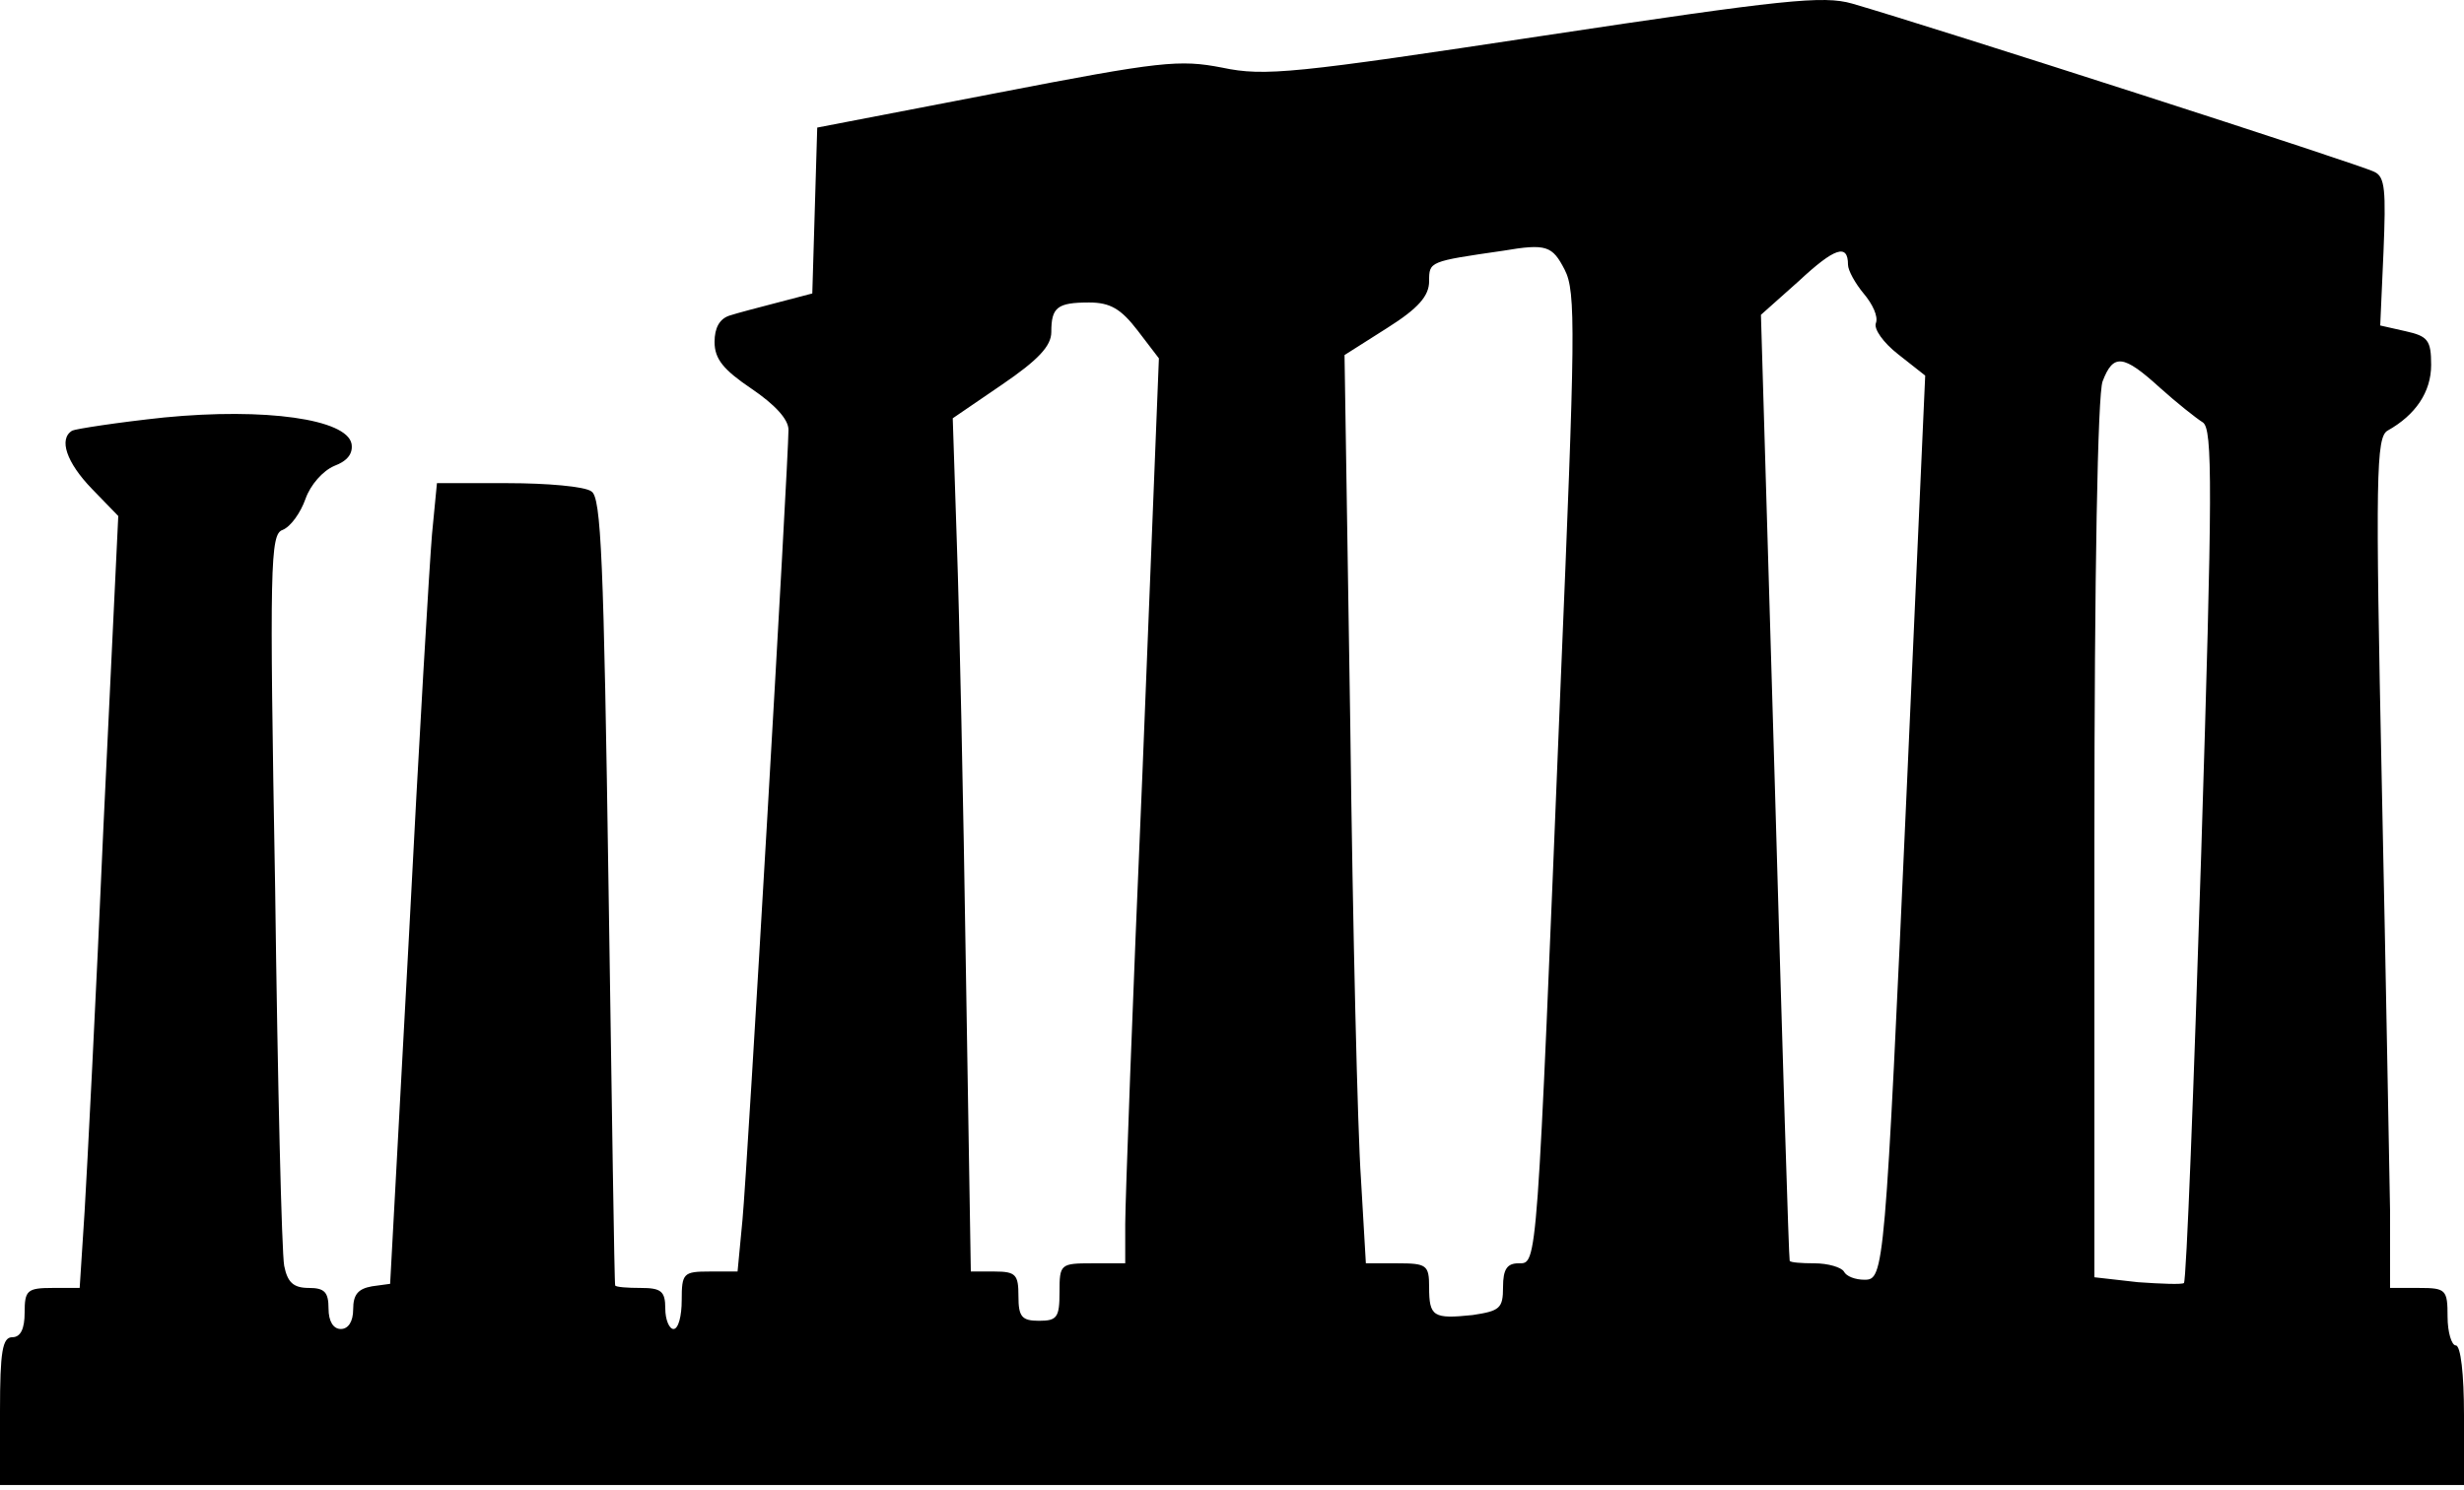 <?xml version="1.0" encoding="UTF-8"?>
<svg xmlns="http://www.w3.org/2000/svg" width="400" height="242" viewBox="0 0 400 242" fill="none">
  <path d="M250.667 5.78C210.133 11.913 205.333 12.447 198.4 10.98C191.467 9.647 188.533 9.913 161.733 15.113L132.667 20.713L132.267 34.18L131.867 47.647L126.267 49.113C123.2 49.913 119.6 50.847 118.4 51.247C116.8 51.78 116 53.247 116 55.513C116 58.313 117.467 60.047 122 63.113C125.733 65.647 128 68.047 128 69.78C128 74.713 121.333 189.647 120.533 198.047L119.733 206.447H115.2C110.933 206.447 110.667 206.713 110.667 211.113C110.667 213.647 110.133 215.78 109.333 215.78C108.667 215.78 108 214.313 108 212.447C108 209.647 107.333 209.113 104 209.113C101.867 209.113 100 208.98 99.867 208.713C99.733 208.58 99.333 179.78 98.8 144.713C98 90.713 97.6 80.713 96 79.78C94.933 78.98 88.8 78.447 82.4 78.447H70.933L70.133 86.713C69.733 91.38 68 120.58 66.4 151.78L63.333 208.447L60.4 208.847C58.133 209.247 57.333 210.18 57.333 212.58C57.333 214.58 56.533 215.78 55.333 215.78C54.133 215.78 53.333 214.58 53.333 212.447C53.333 209.78 52.667 209.113 50.133 209.113C47.6 209.113 46.667 208.18 46.133 205.513C45.733 203.38 45.067 175.913 44.667 144.313C43.733 91.647 43.867 86.713 45.867 86.047C47.2 85.513 48.8 83.247 49.6 80.98C50.4 78.713 52.4 76.447 54.267 75.647C56.4 74.847 57.333 73.647 57.067 72.047C56.267 68.047 43.067 66.18 26.667 67.78C19.067 68.58 12.267 69.647 11.733 69.913C9.467 71.247 10.8 75.113 14.933 79.38L19.2 83.78L16.8 134.047C15.6 161.78 14.133 190.047 13.733 196.713L12.933 209.113H8.533C4.4 209.113 4 209.513 4 213.113C4 215.78 3.333 217.113 2 217.113C0.4 217.113 0 219.38 0 229.113V241.113H200H400V229.78C400 223.113 399.467 218.447 398.667 218.447C398 218.447 397.333 216.313 397.333 213.78C397.333 209.38 397.067 209.113 392.667 209.113H388V196.713C387.867 190.047 387.333 158.98 386.667 127.78C385.6 77.113 385.733 70.98 387.6 69.913C392.133 67.38 394.667 63.647 394.667 59.247C394.667 55.247 394.133 54.58 390.533 53.78L386.4 52.847L386.933 40.847C387.333 30.98 387.2 28.713 385.467 27.913C383.6 26.847 313.6 4.313 300.667 0.58C296 -0.753 289.6 -0.087 250.667 5.78ZM254 43.78C255.867 47.38 255.733 53.913 253.333 111.38C249.467 206.58 249.6 205.113 246.533 205.113C244.667 205.113 244 206.047 244 208.98C244 212.447 243.467 212.847 239.067 213.513C232.667 214.18 232 213.78 232 208.98C232 205.38 231.6 205.113 226.8 205.113H221.733L220.933 191.38C220.4 183.913 219.6 150.713 219.2 117.647L218.267 57.647L225.2 53.247C230.267 50.047 232 48.047 232 45.647C232 42.447 232 42.447 244 40.713C251.067 39.513 252 39.913 254 43.78ZM300 42.98C300 43.913 301.2 46.047 302.533 47.647C304 49.38 304.933 51.38 304.533 52.447C304.133 53.38 305.733 55.647 308.133 57.513L312.533 60.98L309.6 126.713C306 206.847 305.867 207.78 302.667 207.78C301.2 207.78 299.733 207.247 299.333 206.447C298.933 205.78 296.8 205.113 294.533 205.113C292.4 205.113 290.667 204.98 290.533 204.713C290.4 204.58 289.333 169.913 288.133 127.78L285.867 51.113L292 45.647C297.867 40.18 300 39.513 300 42.98ZM184.667 53.647L188.133 58.18L185.467 125.38C183.867 162.313 182.667 195.247 182.667 198.713V205.113H177.333C172.133 205.113 172 205.247 172 209.78C172 213.913 171.6 214.447 168.667 214.447C165.867 214.447 165.333 213.78 165.333 210.447C165.333 206.98 164.933 206.447 161.467 206.447H157.6L156.8 157.38C156.4 130.447 155.733 99.247 155.333 88.18L154.667 67.913L162.667 62.447C168.533 58.447 170.667 56.18 170.667 53.913C170.667 49.913 171.6 49.113 176.8 49.113C180.267 49.113 182 50.18 184.667 53.647ZM350.667 62.98C353.333 65.38 356.533 67.913 357.6 68.58C359.2 69.647 359.2 78.98 357.333 138.713C356.133 176.713 354.933 207.913 354.533 208.313C354.267 208.58 350.8 208.447 347.067 208.18L340 207.38V136.313C340 93.38 340.533 63.913 341.333 61.913C343.067 57.38 344.667 57.513 350.667 62.98Z" fill="black"></path>
</svg>
